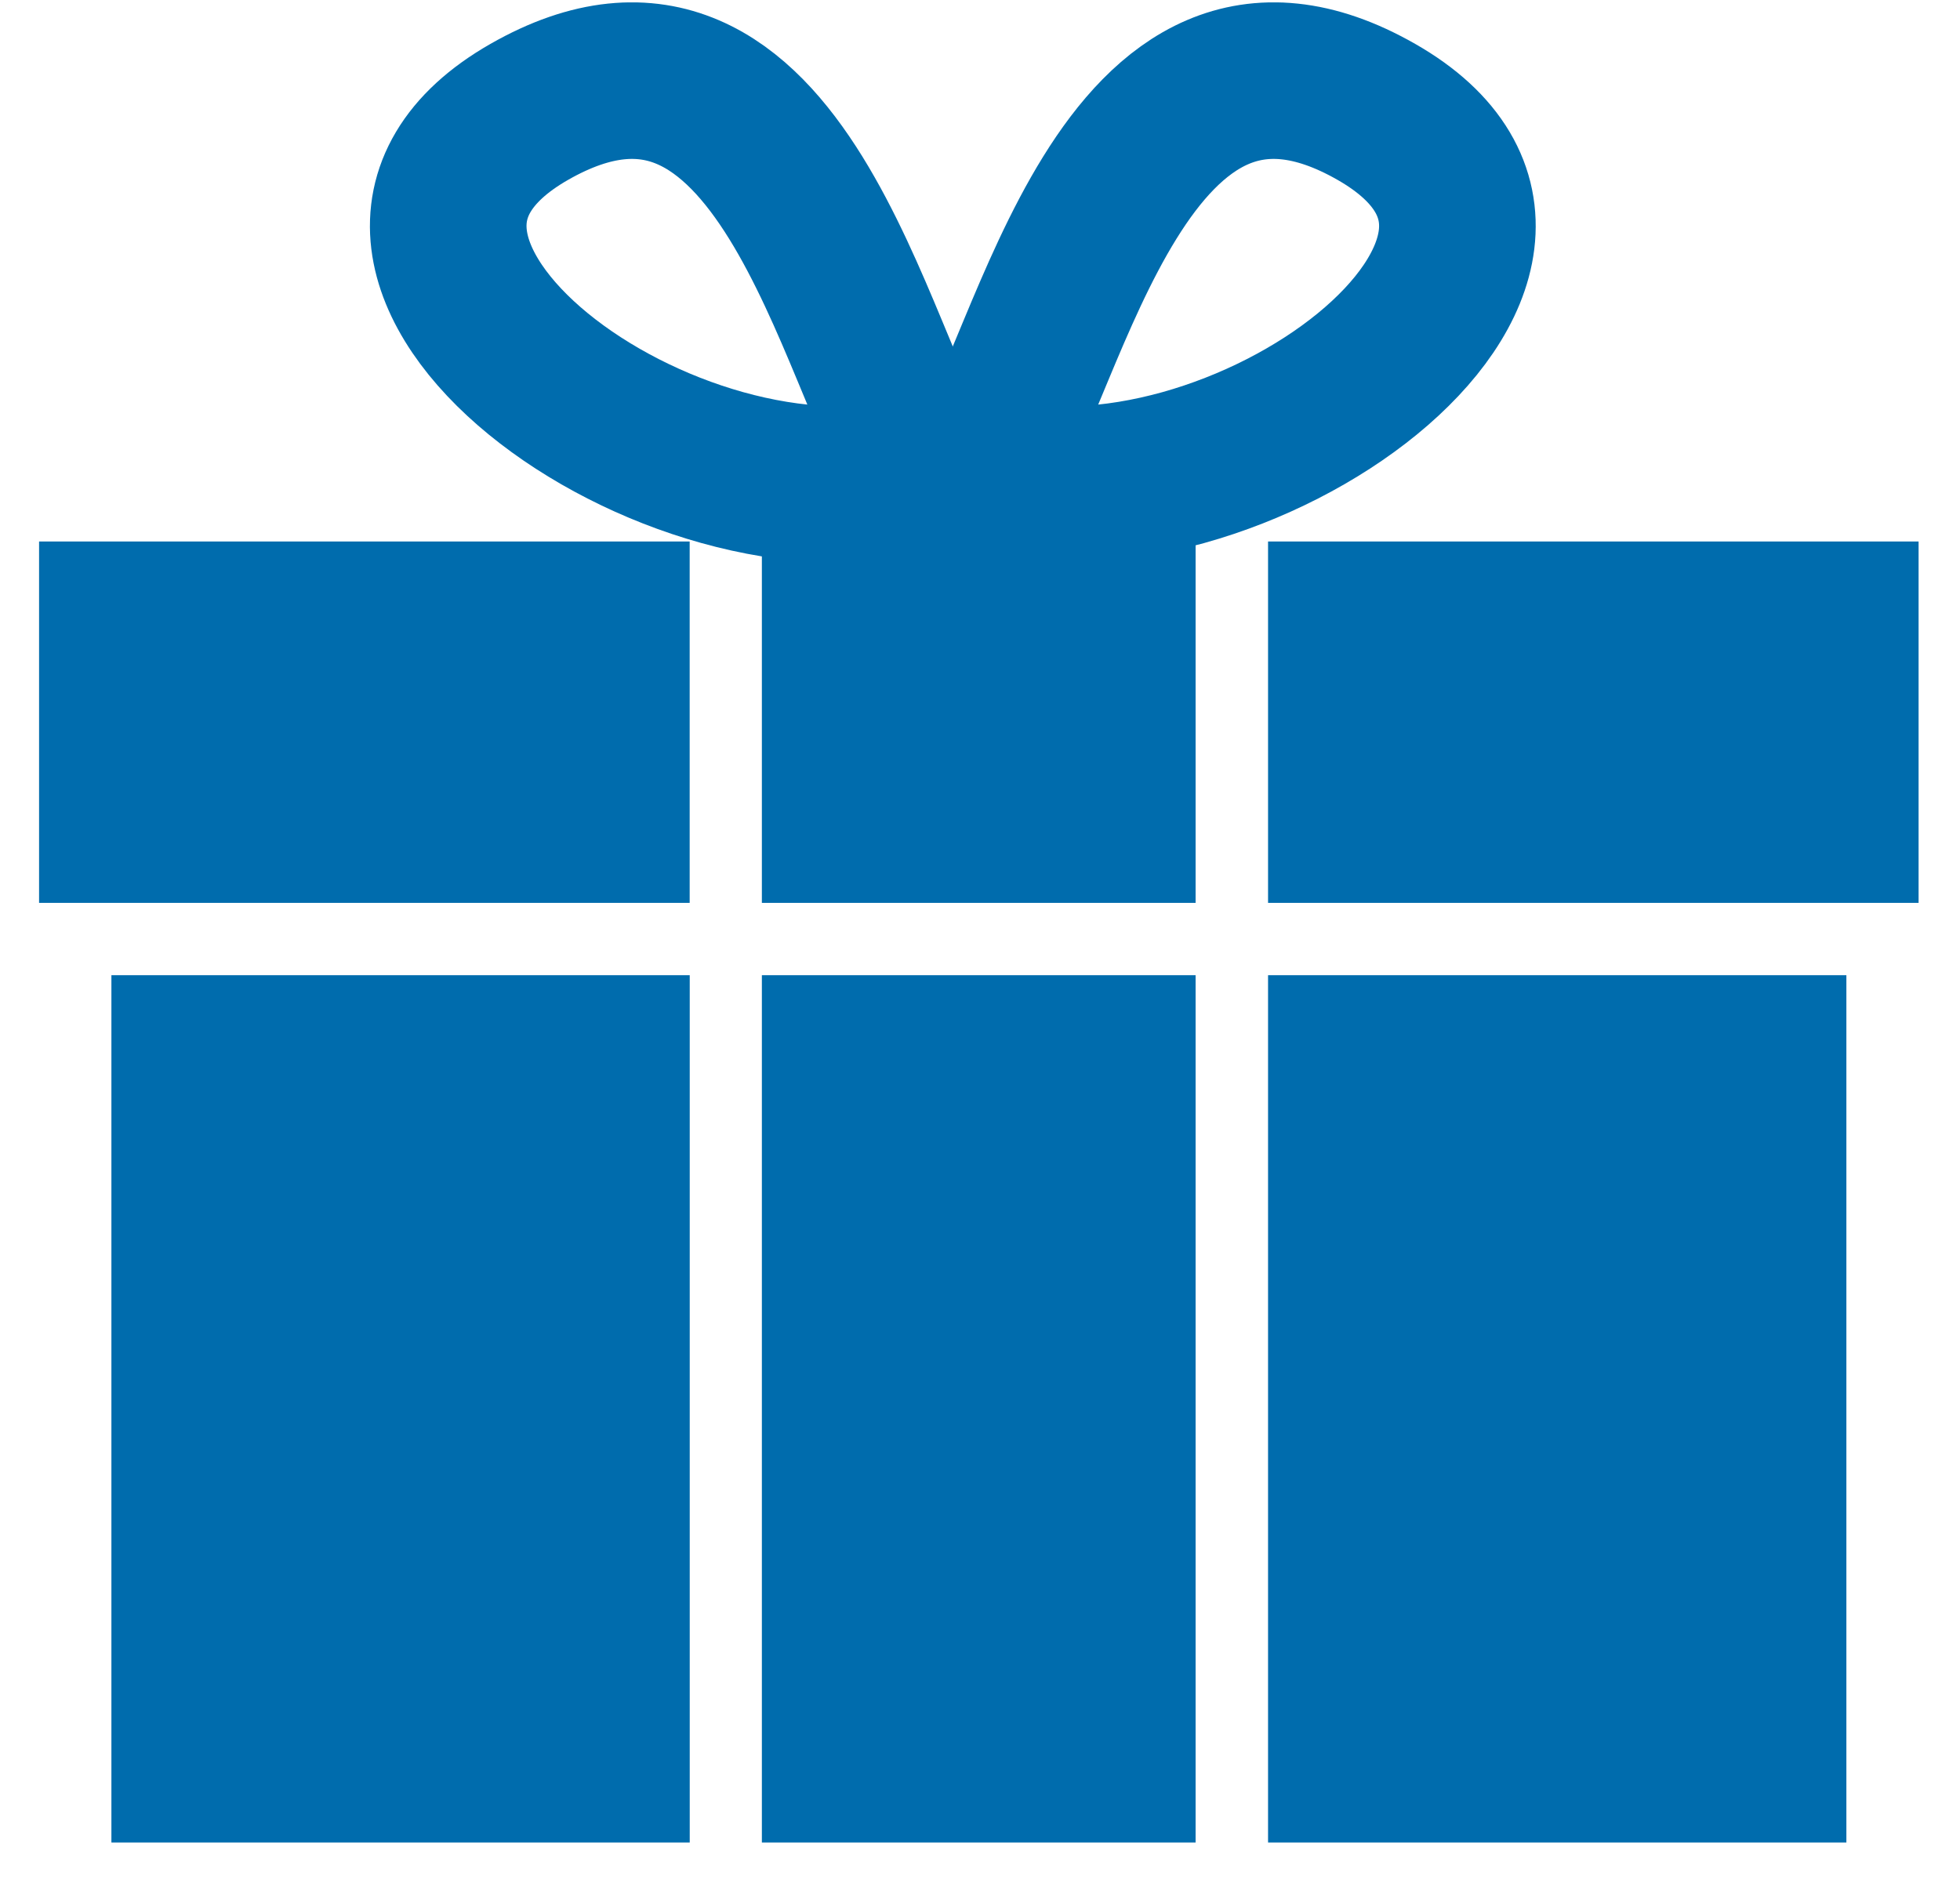 <svg xmlns="http://www.w3.org/2000/svg" width="31" height="30" viewBox="0 0 31 30" fill="none"><g clip-path="url(#clip0_8964_1024)"><path d="M14.659 7.487C13.515 5.772 12.372 -0.516 8.371 1.77C4.369 4.057 10.657 8.631 14.659 7.487Z" stroke="#006CAD" stroke-width="2.477"></path><path d="M15.48 7.487C16.624 5.772 17.767 -0.516 21.769 1.77C25.771 4.057 19.483 8.631 15.48 7.487Z" stroke="#006CAD" stroke-width="2.477"></path><rect x="1.762" y="15.428" width="9.147" height="13.721" fill="#006CAD"></rect><rect x="0.618" y="8.567" width="10.29" height="5.717" fill="#006CAD"></rect><rect x="12.05" y="15.428" width="6.86" height="13.721" fill="#006CAD"></rect><rect x="12.05" y="8.567" width="6.86" height="5.717" fill="#006CAD"></rect><rect x="20.056" y="15.428" width="9.147" height="13.721" fill="#006CAD"></rect><rect x="20.056" y="8.567" width="10.29" height="5.717" fill="#006CAD"></rect></g><defs><clipPath id="clip0_8964_1024"><rect width="29.728" height="29.728" fill="white" transform="translate(0.617 0.038)"></rect></clipPath></defs></svg>